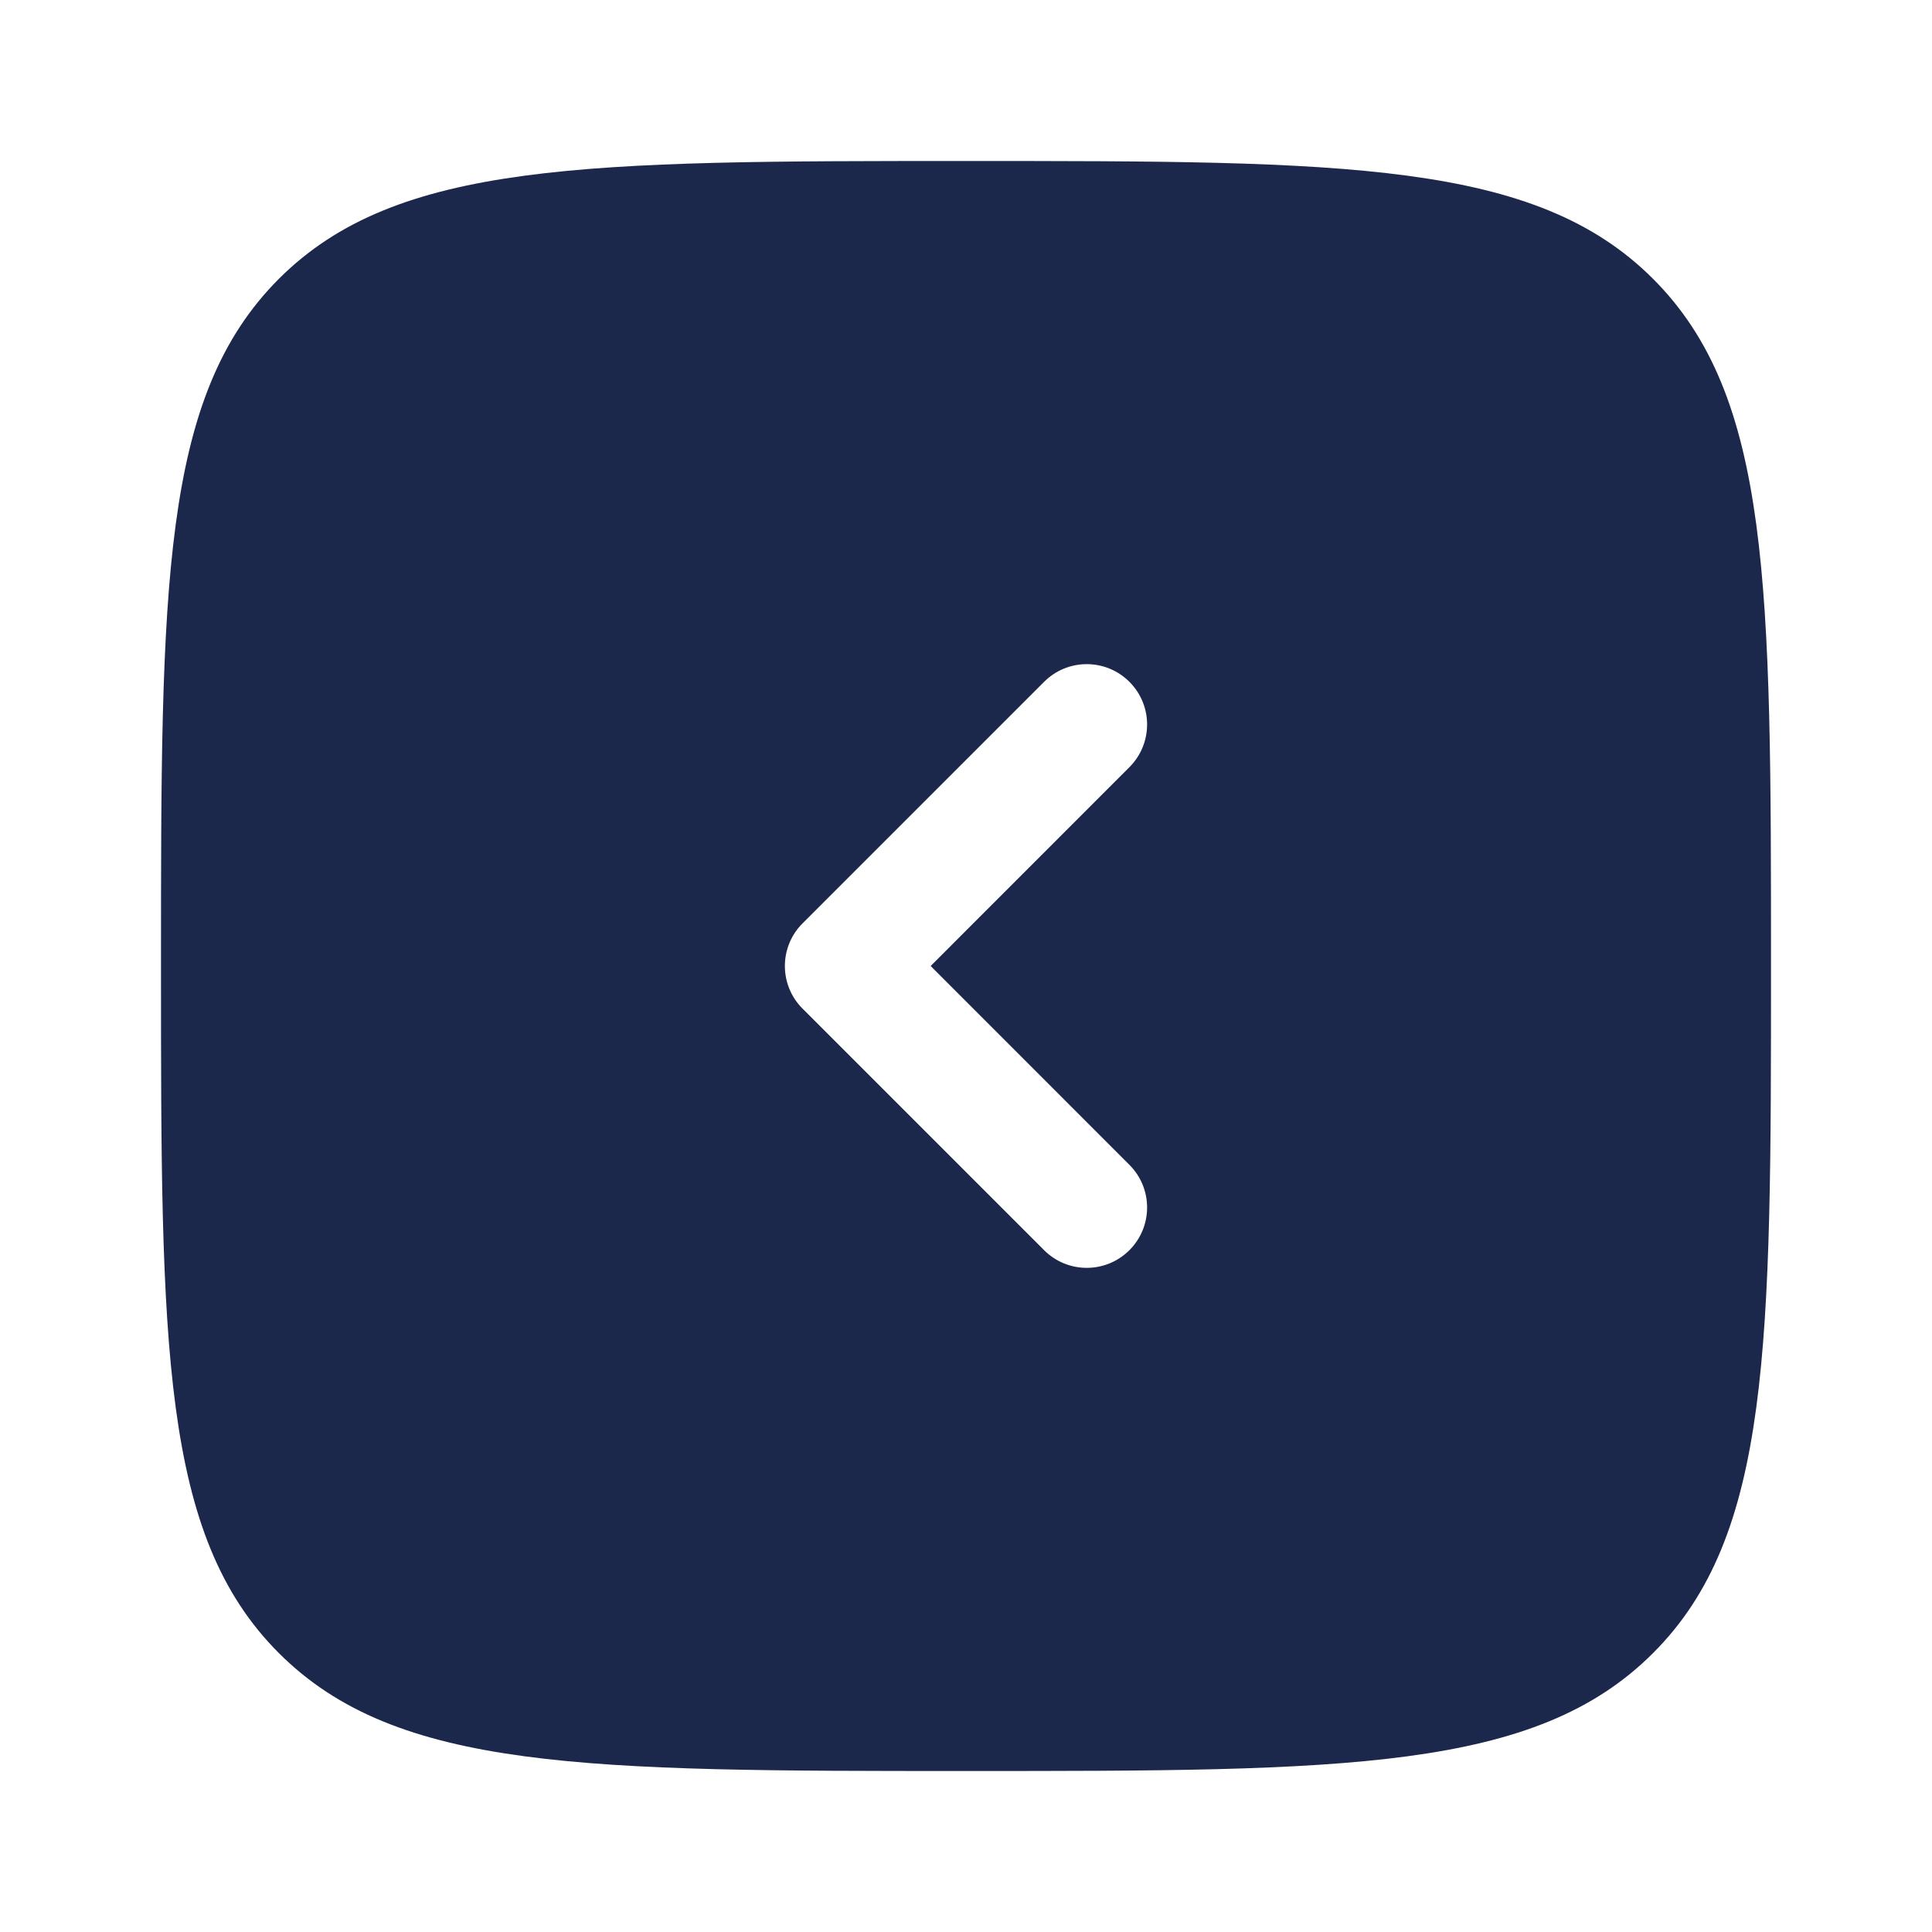 <?xml version="1.0" encoding="utf-8"?><!-- Скачано с сайта svg4.ru / Downloaded from svg4.ru -->
<svg width="800px" height="800px" viewBox="0 0 24 24" fill="none" xmlns="http://www.w3.org/2000/svg">
<path fill-rule="evenodd" clip-rule="evenodd" d="M20.535 3.464C19.071 2 16.714 2 12 2C7.286 2 4.929 2 3.464 3.464C2 4.929 2 7.286 2 12C2 16.714 2 19.071 3.464 20.535C4.929 22 7.286 22 12 22C16.714 22 19.071 22 20.535 20.535C22 19.071 22 16.714 22 12C22 7.286 22 4.929 20.535 3.464ZM14.03 8.47C14.323 8.763 14.323 9.237 14.03 9.53L11.561 12L14.03 14.47C14.323 14.763 14.323 15.237 14.03 15.53C13.737 15.823 13.263 15.823 12.97 15.53L9.97 12.53C9.829 12.39 9.75 12.199 9.75 12C9.75 11.801 9.829 11.61 9.97 11.47L12.97 8.47C13.263 8.177 13.737 8.177 14.03 8.47Z" fill="#1C274C"/>
</svg>